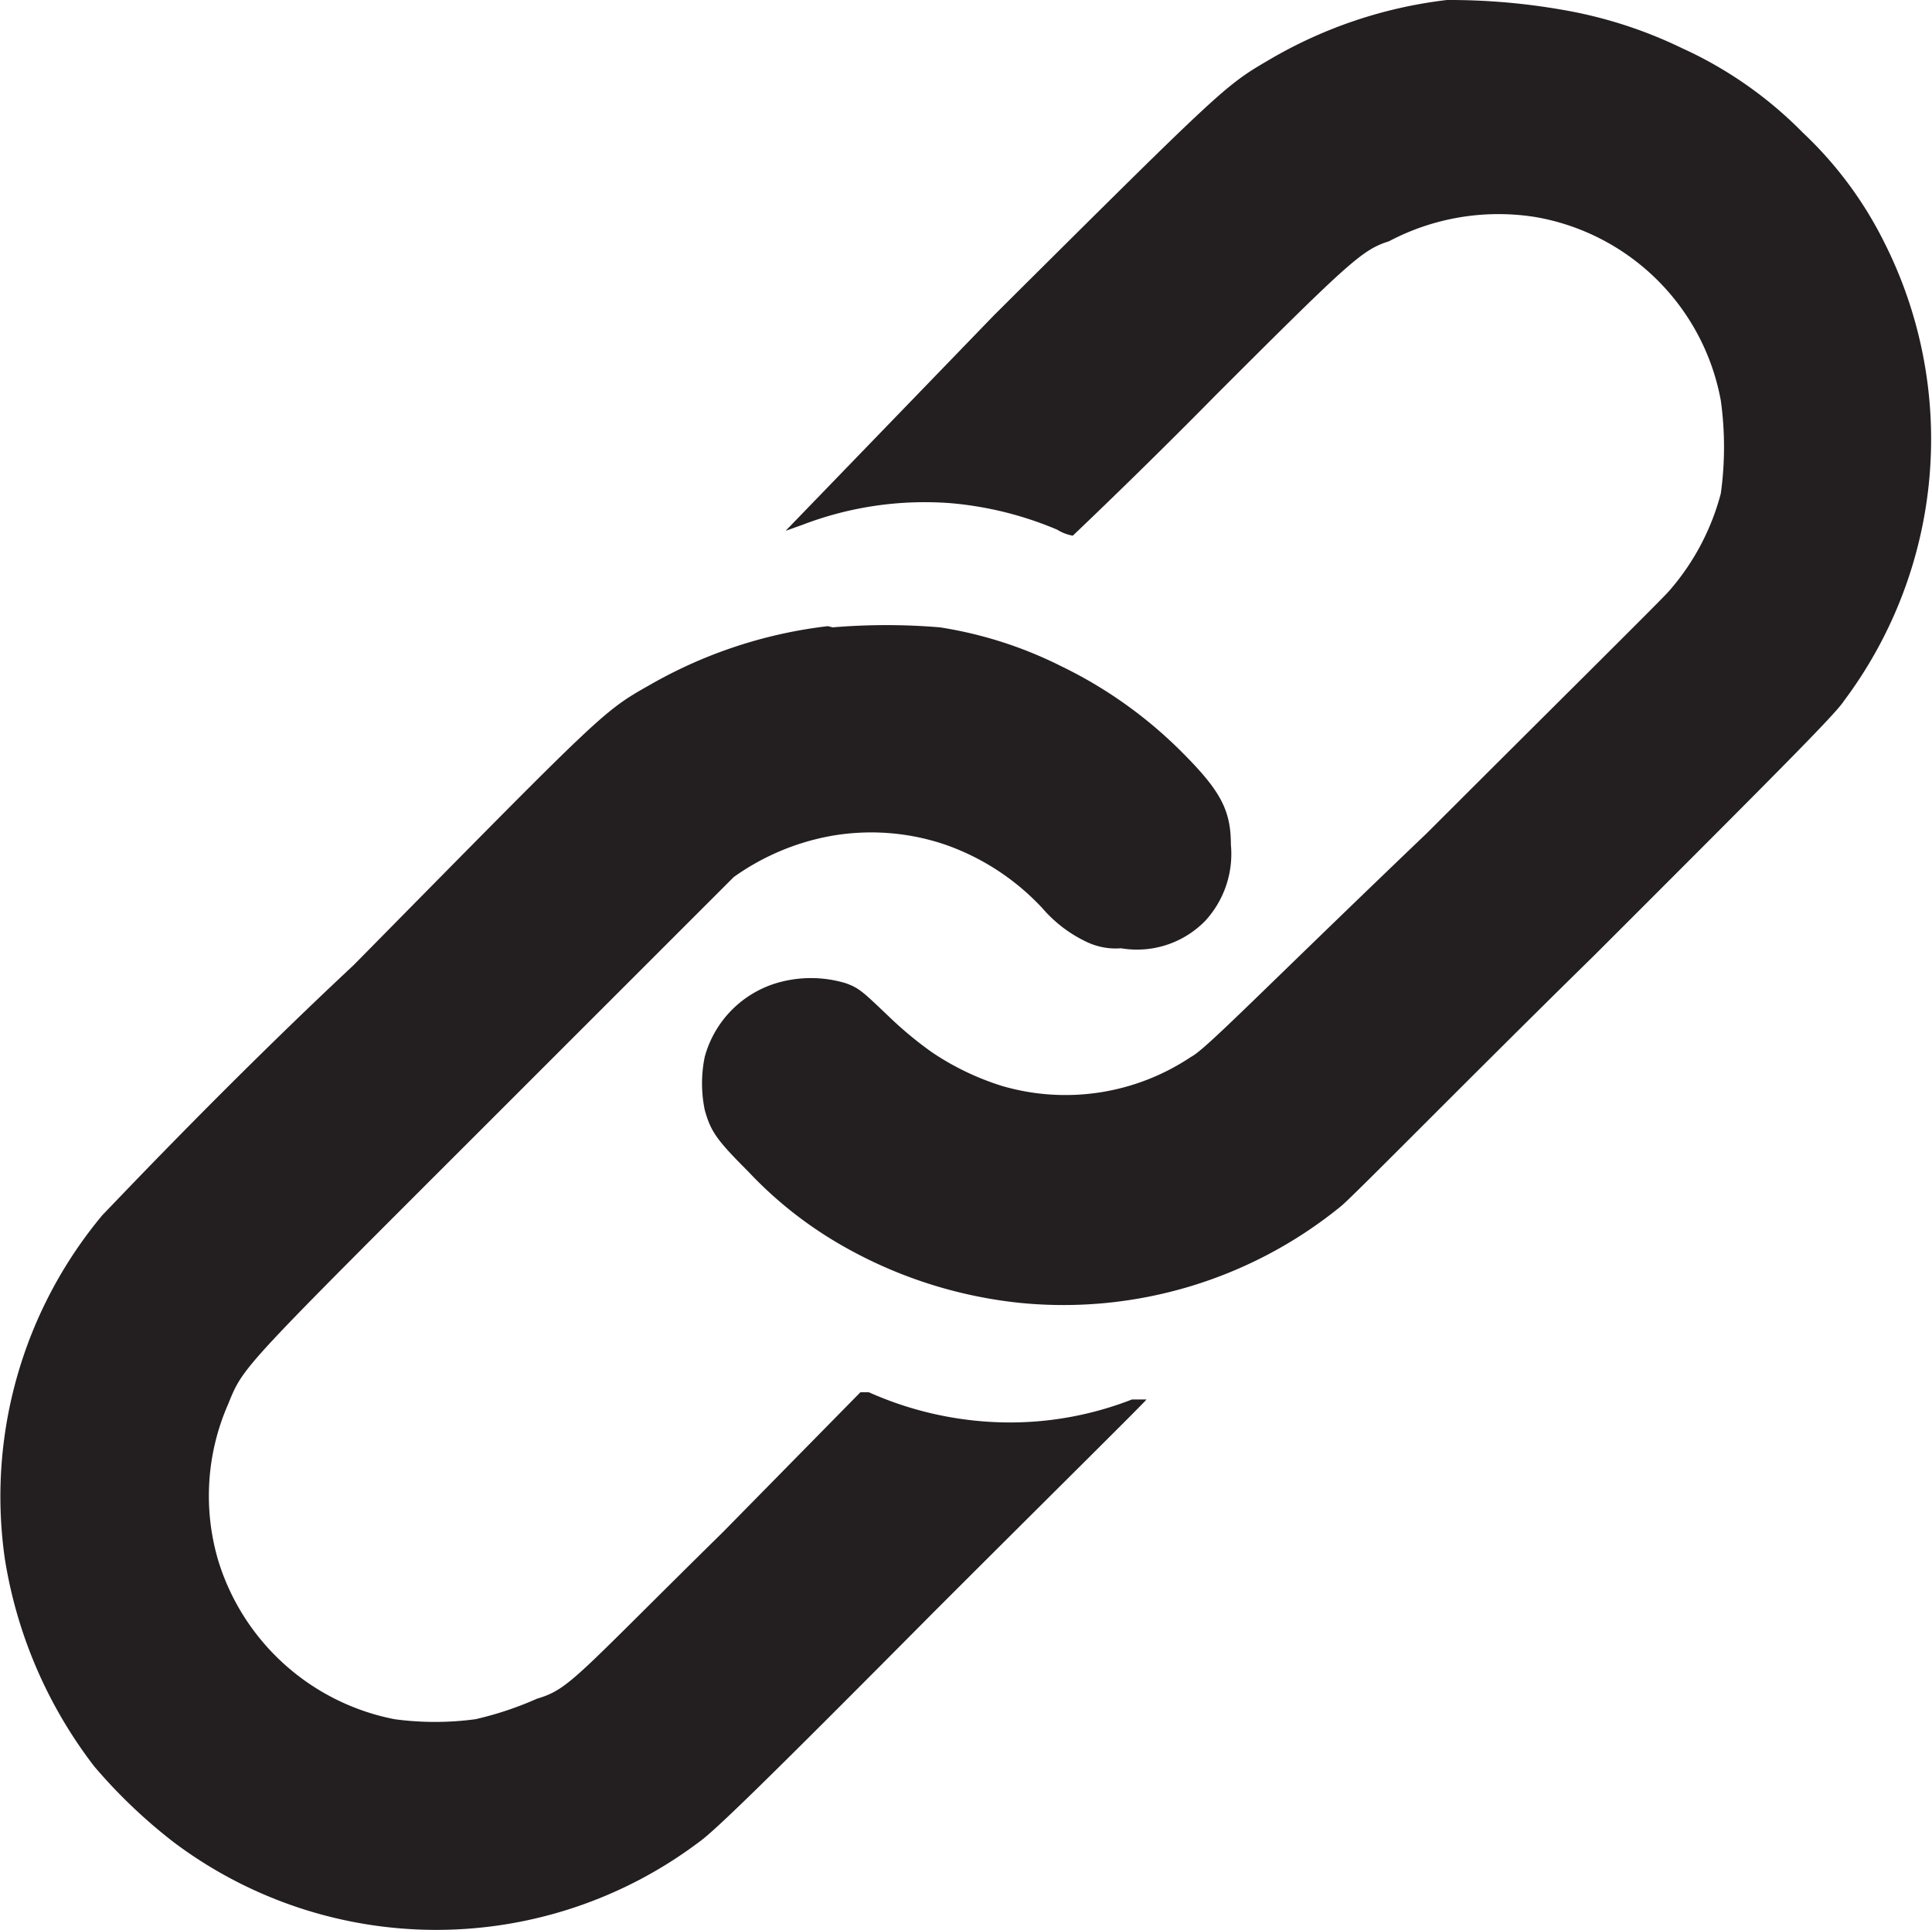 <svg id="Layer_1" data-name="Layer 1" xmlns="http://www.w3.org/2000/svg" viewBox="0 0 16.01 16"><defs><style>.cls-1{fill:#231f20;}</style></defs><title>website</title><path class="cls-1" d="M12,0a3.77,3.77,0,0,0-1.48.5c-.36.21-.39.24-2.27,2.11L6.52,4.4l.14-.05a2.83,2.83,0,0,1,1.22-.18,2.9,2.9,0,0,1,.89.22.36.36,0,0,0,.13.05s.55-.52,1.18-1.16C11.2,2.16,11.3,2.07,11.52,2a1.94,1.94,0,0,1,1.22-.2,1.89,1.89,0,0,1,1.53,1.52,2.81,2.81,0,0,1,0,.77,2,2,0,0,1-.43.81c-.06.07-1,1-2,2C10.46,8.22,10,8.7,9.88,8.76A1.87,1.87,0,0,1,8.31,9a2.22,2.22,0,0,1-.58-.28,3.1,3.1,0,0,1-.36-.3c-.21-.2-.24-.23-.35-.27a1,1,0,0,0-.58,0,.88.88,0,0,0-.59.61,1.09,1.09,0,0,0,0,.44c.05.18.1.25.36.51a3.33,3.33,0,0,0,.72.58,3.74,3.74,0,0,0,1.54.51A3.64,3.64,0,0,0,11.12,10c.09-.07,1-1,2.1-2.08,1.5-1.5,2-2,2.07-2.11A3.62,3.62,0,0,0,15.62,2a3.2,3.2,0,0,0-.67-.9,3.34,3.34,0,0,0-1-.7,3.7,3.7,0,0,0-1-.32A5.41,5.41,0,0,0,12,0" transform="translate(-0.01 0)"/><path class="cls-1" d="M6.87,5.19a3.86,3.86,0,0,0-1.48.49C5,5.9,5,5.91,2.94,8,1.87,9,.93,10,.86,10.07a3.64,3.64,0,0,0-.81,2.85,3.8,3.8,0,0,0,.74,1.72,4.38,4.38,0,0,0,.66.63,3.62,3.62,0,0,0,4.35,0c.13-.09.58-.53,1.94-1.9,1-1,1.78-1.77,1.77-1.77l-.12,0a2.78,2.78,0,0,1-1.25.18,2.87,2.87,0,0,1-.93-.24l-.07,0L6,12.7C4.78,13.9,4.73,14,4.46,14.08a2.78,2.78,0,0,1-.51.17,2.5,2.5,0,0,1-.67,0,1.91,1.91,0,0,1-1.46-1.31,1.89,1.89,0,0,1,.08-1.3c.13-.32.1-.28,2.19-2.37,1.06-1.06,2-2,2-2a2,2,0,0,1,.8-.34A1.91,1.91,0,0,1,7.84,7a2,2,0,0,1,.81.53A1.1,1.1,0,0,0,9,7.8a.56.56,0,0,0,.3.06A.79.79,0,0,0,10,7.63.82.82,0,0,0,10.21,7c0-.29-.09-.45-.41-.77a3.67,3.67,0,0,0-1-.71,3.4,3.4,0,0,0-1-.32,5.32,5.32,0,0,0-.89,0" transform="translate(-0.01 0)"/></svg>
